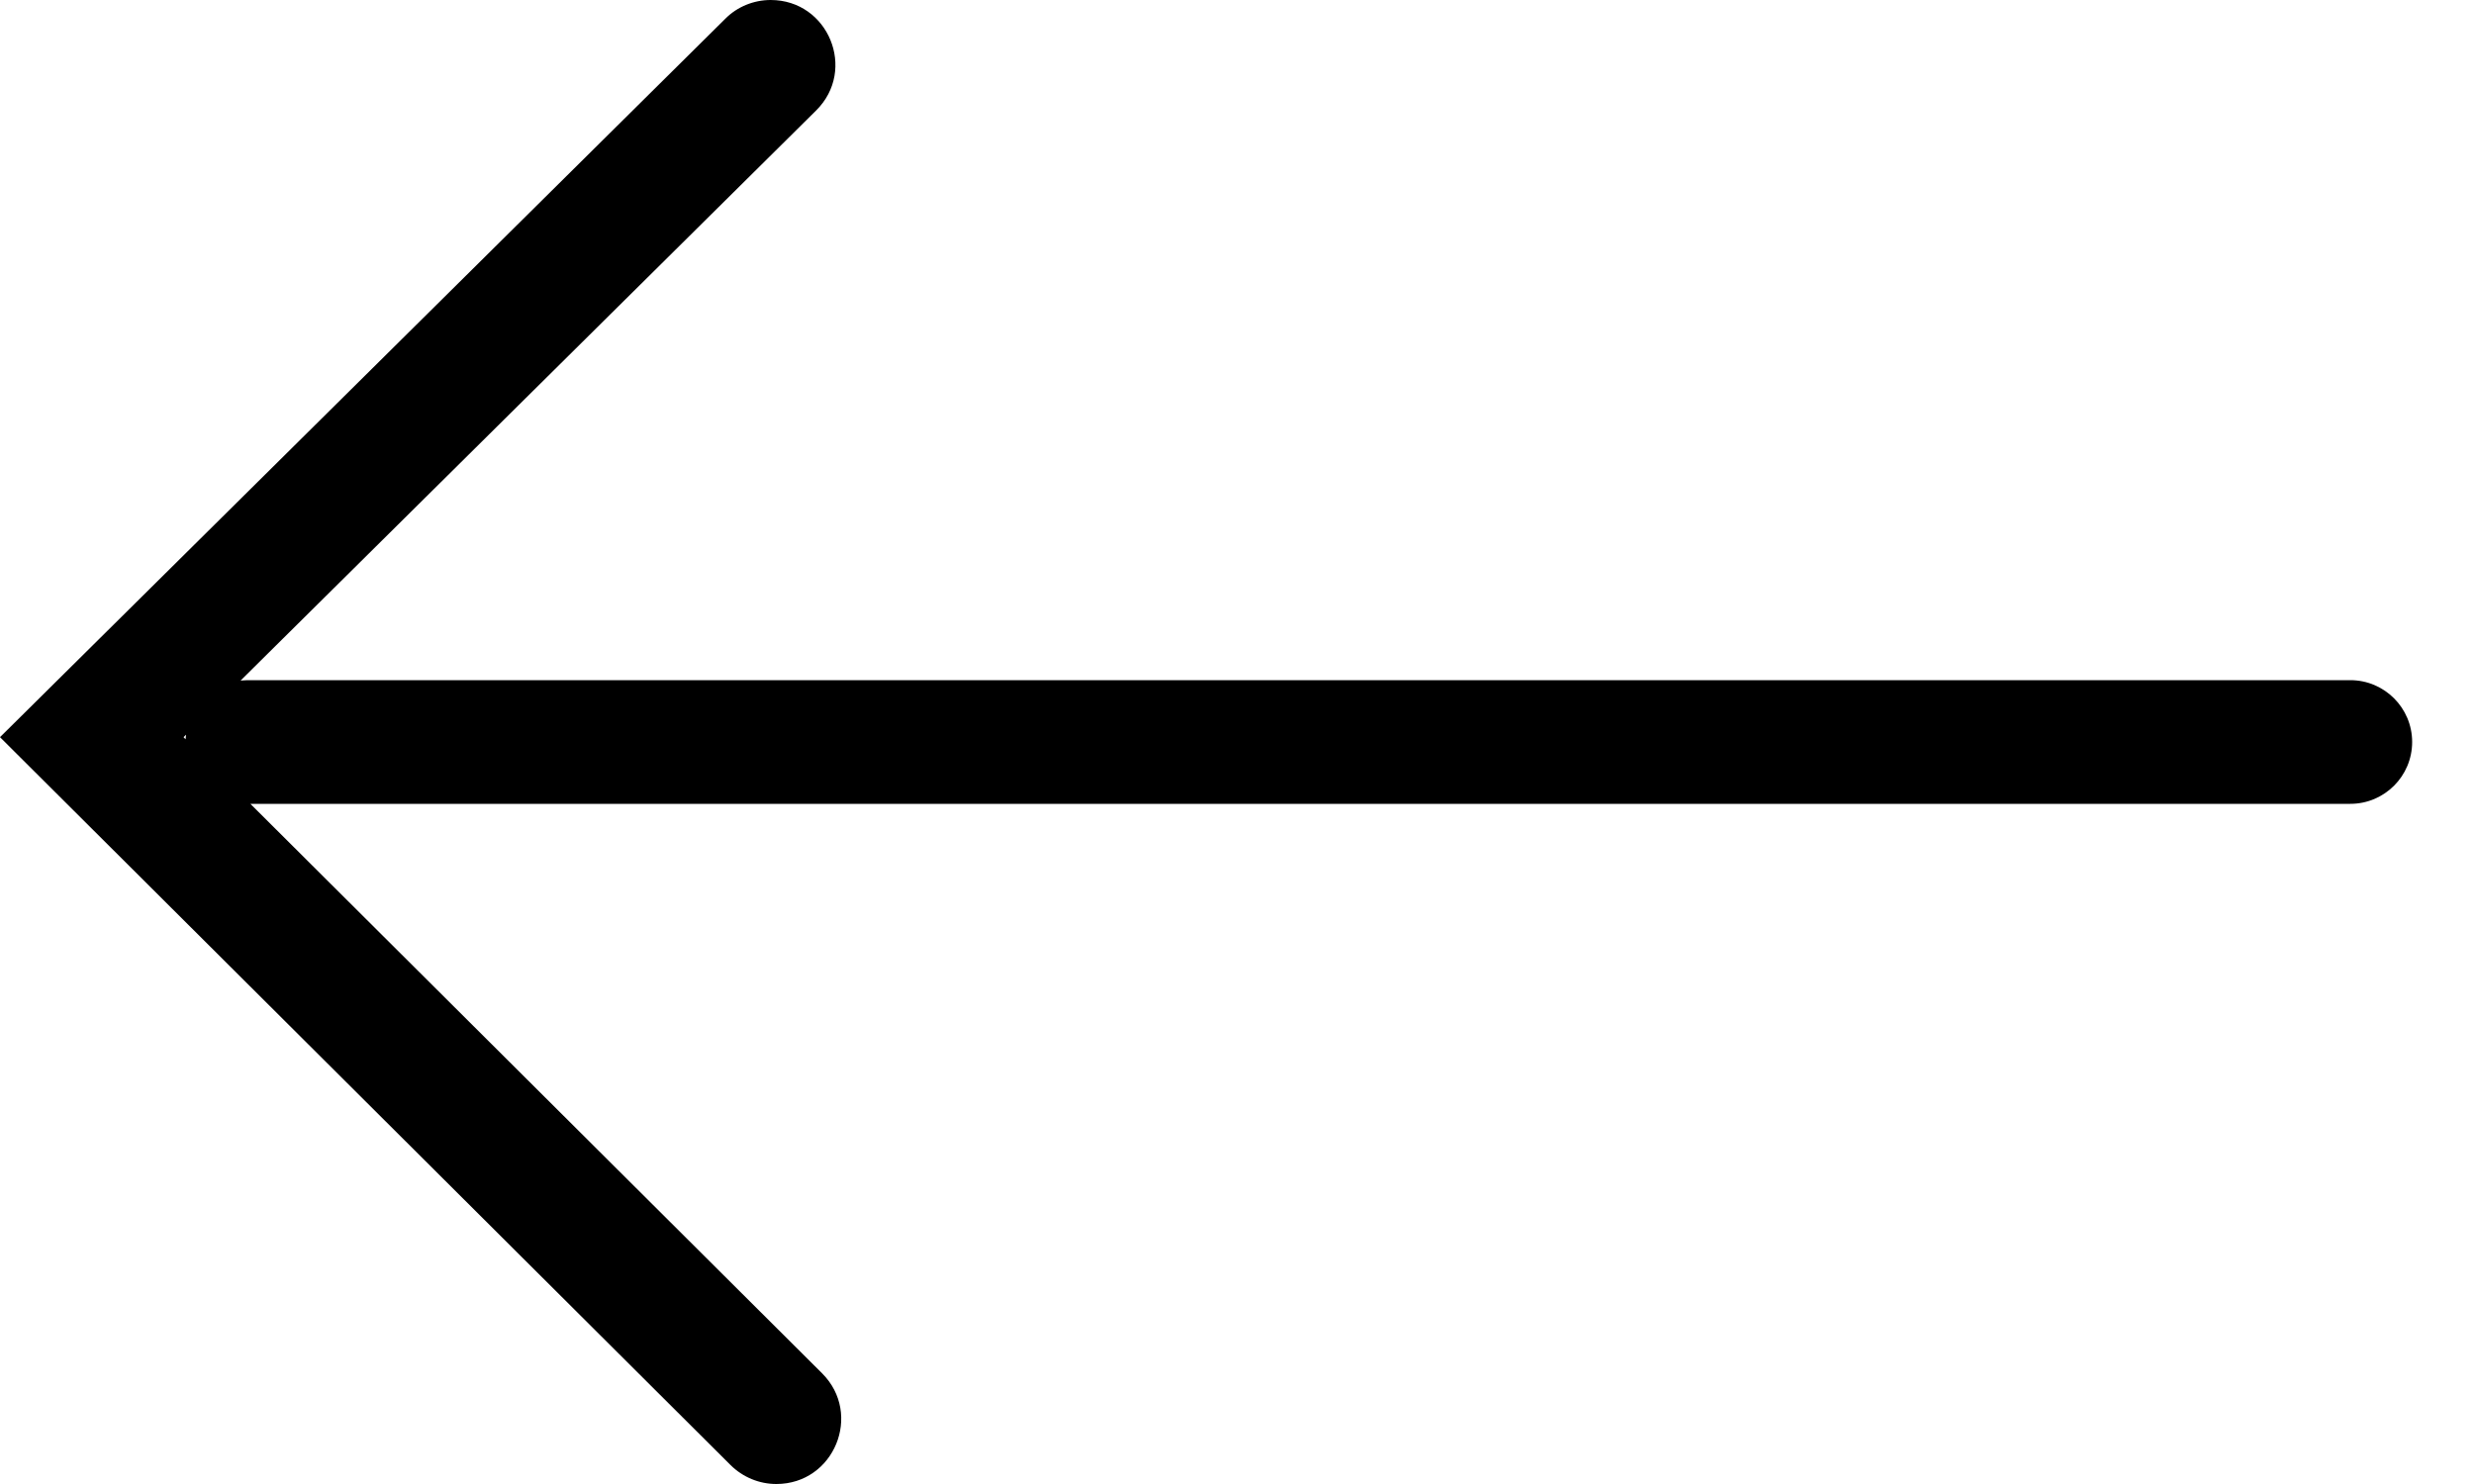 <svg xmlns="http://www.w3.org/2000/svg" width="20" height="12" fill="none" viewBox="0 0 20 12">
    <g clip-path="url(#clip0)">
        <path fill="#000" fill-rule="evenodd" d="M1.5 5.978l-.016-.017.02-.02-.004.037zm.524.522l4.622 4.605c.33.33.097.895-.37.895-.138 0-.271-.055-.37-.153L0 5.961 5.864.151C5.96.054 6.094 0 6.23 0c.467 0 .699.565.368.893l-4.653 4.61L2 5.5h17c.276 0 .5.224.5.5s-.224.5-.5.5H2.024z" clip-rule="evenodd"/>
    </g>
    <defs>
        <clipPath id="clip0">
            <path fill="#fff" d="M0 0H20V12H0z"/>
        </clipPath>
    </defs>
</svg>

